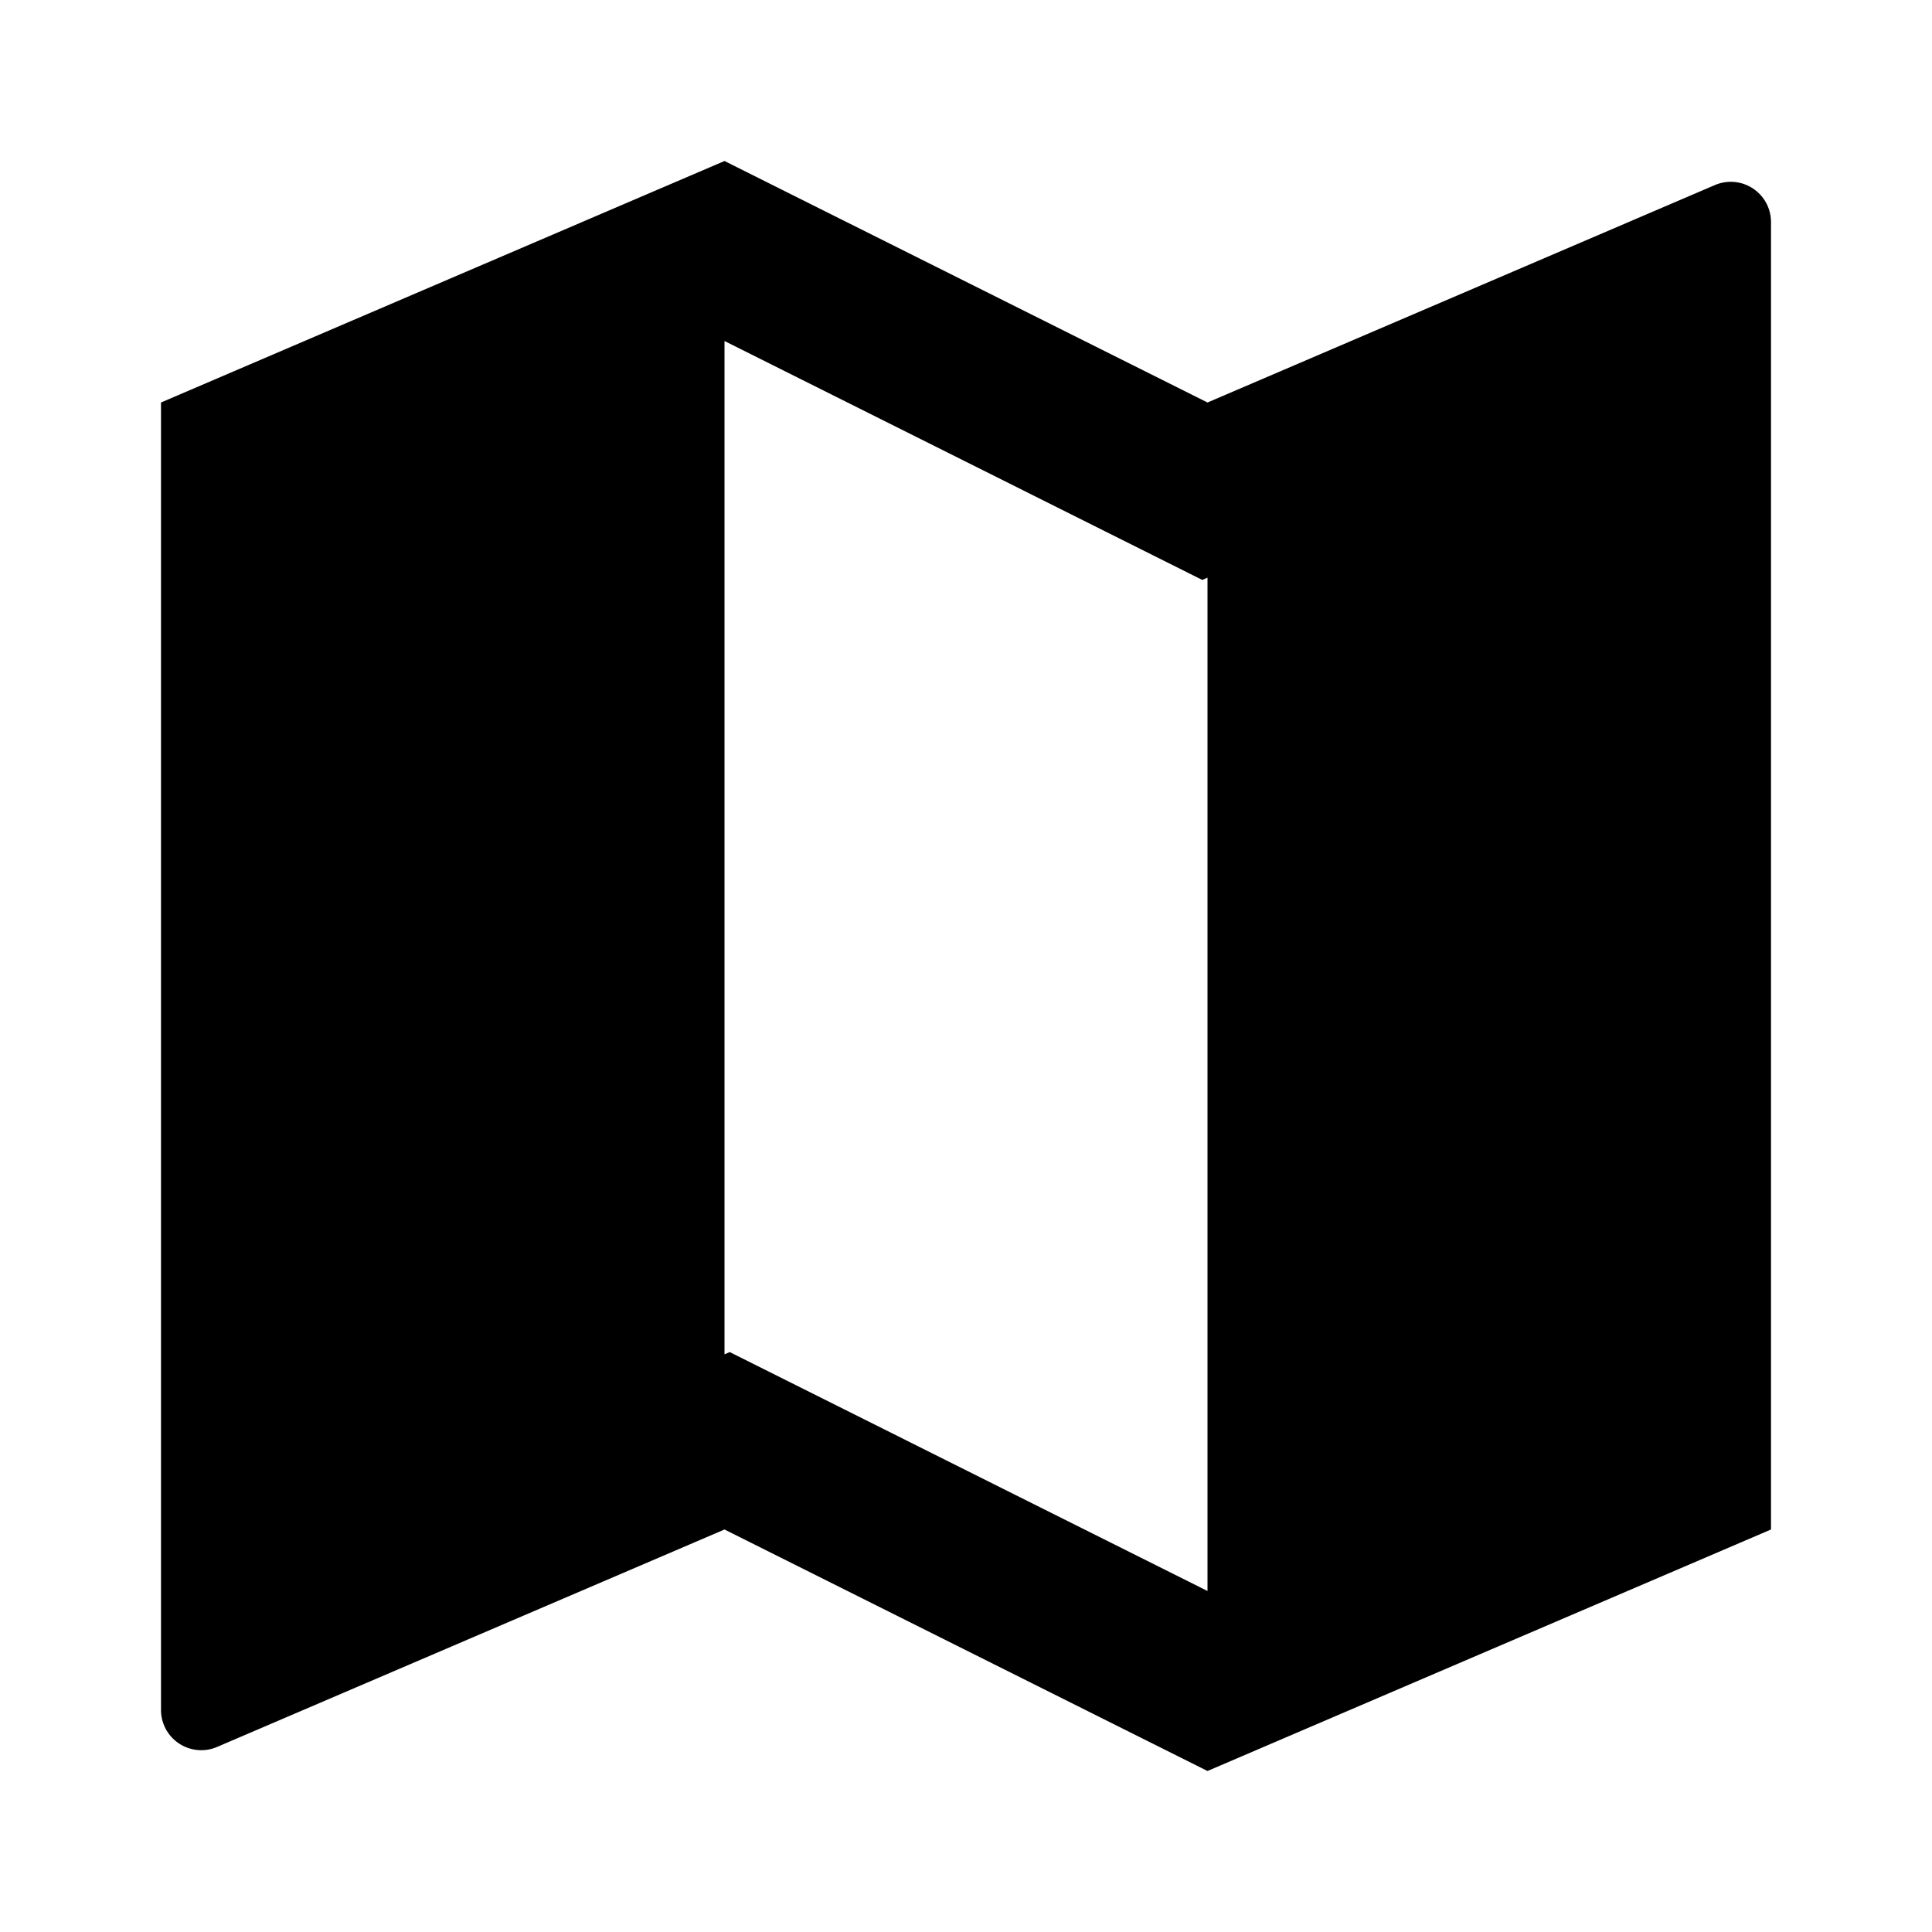 <?xml version="1.0" encoding="utf-8"?><!-- Uploaded to: SVG Repo, www.svgrepo.com, Generator: SVG Repo Mixer Tools -->
<svg width="800px" height="800px" viewBox="0 0 24 24" xmlns="http://www.w3.org/2000/svg">
    <g>
        <path fill="none" d="M0 0h24v24H0z"/>
        <path d="M2 5l7-3 6 3 6.303-2.701a.5.5 0 0 1 .697.46V19l-7 3-6-3-6.303 2.701a.5.5 0 0 1-.697-.46V5zm13 14.764V7.176l-.065.028L9 4.236v12.588l.065-.028L15 19.764z"/>
    </g>
</svg>